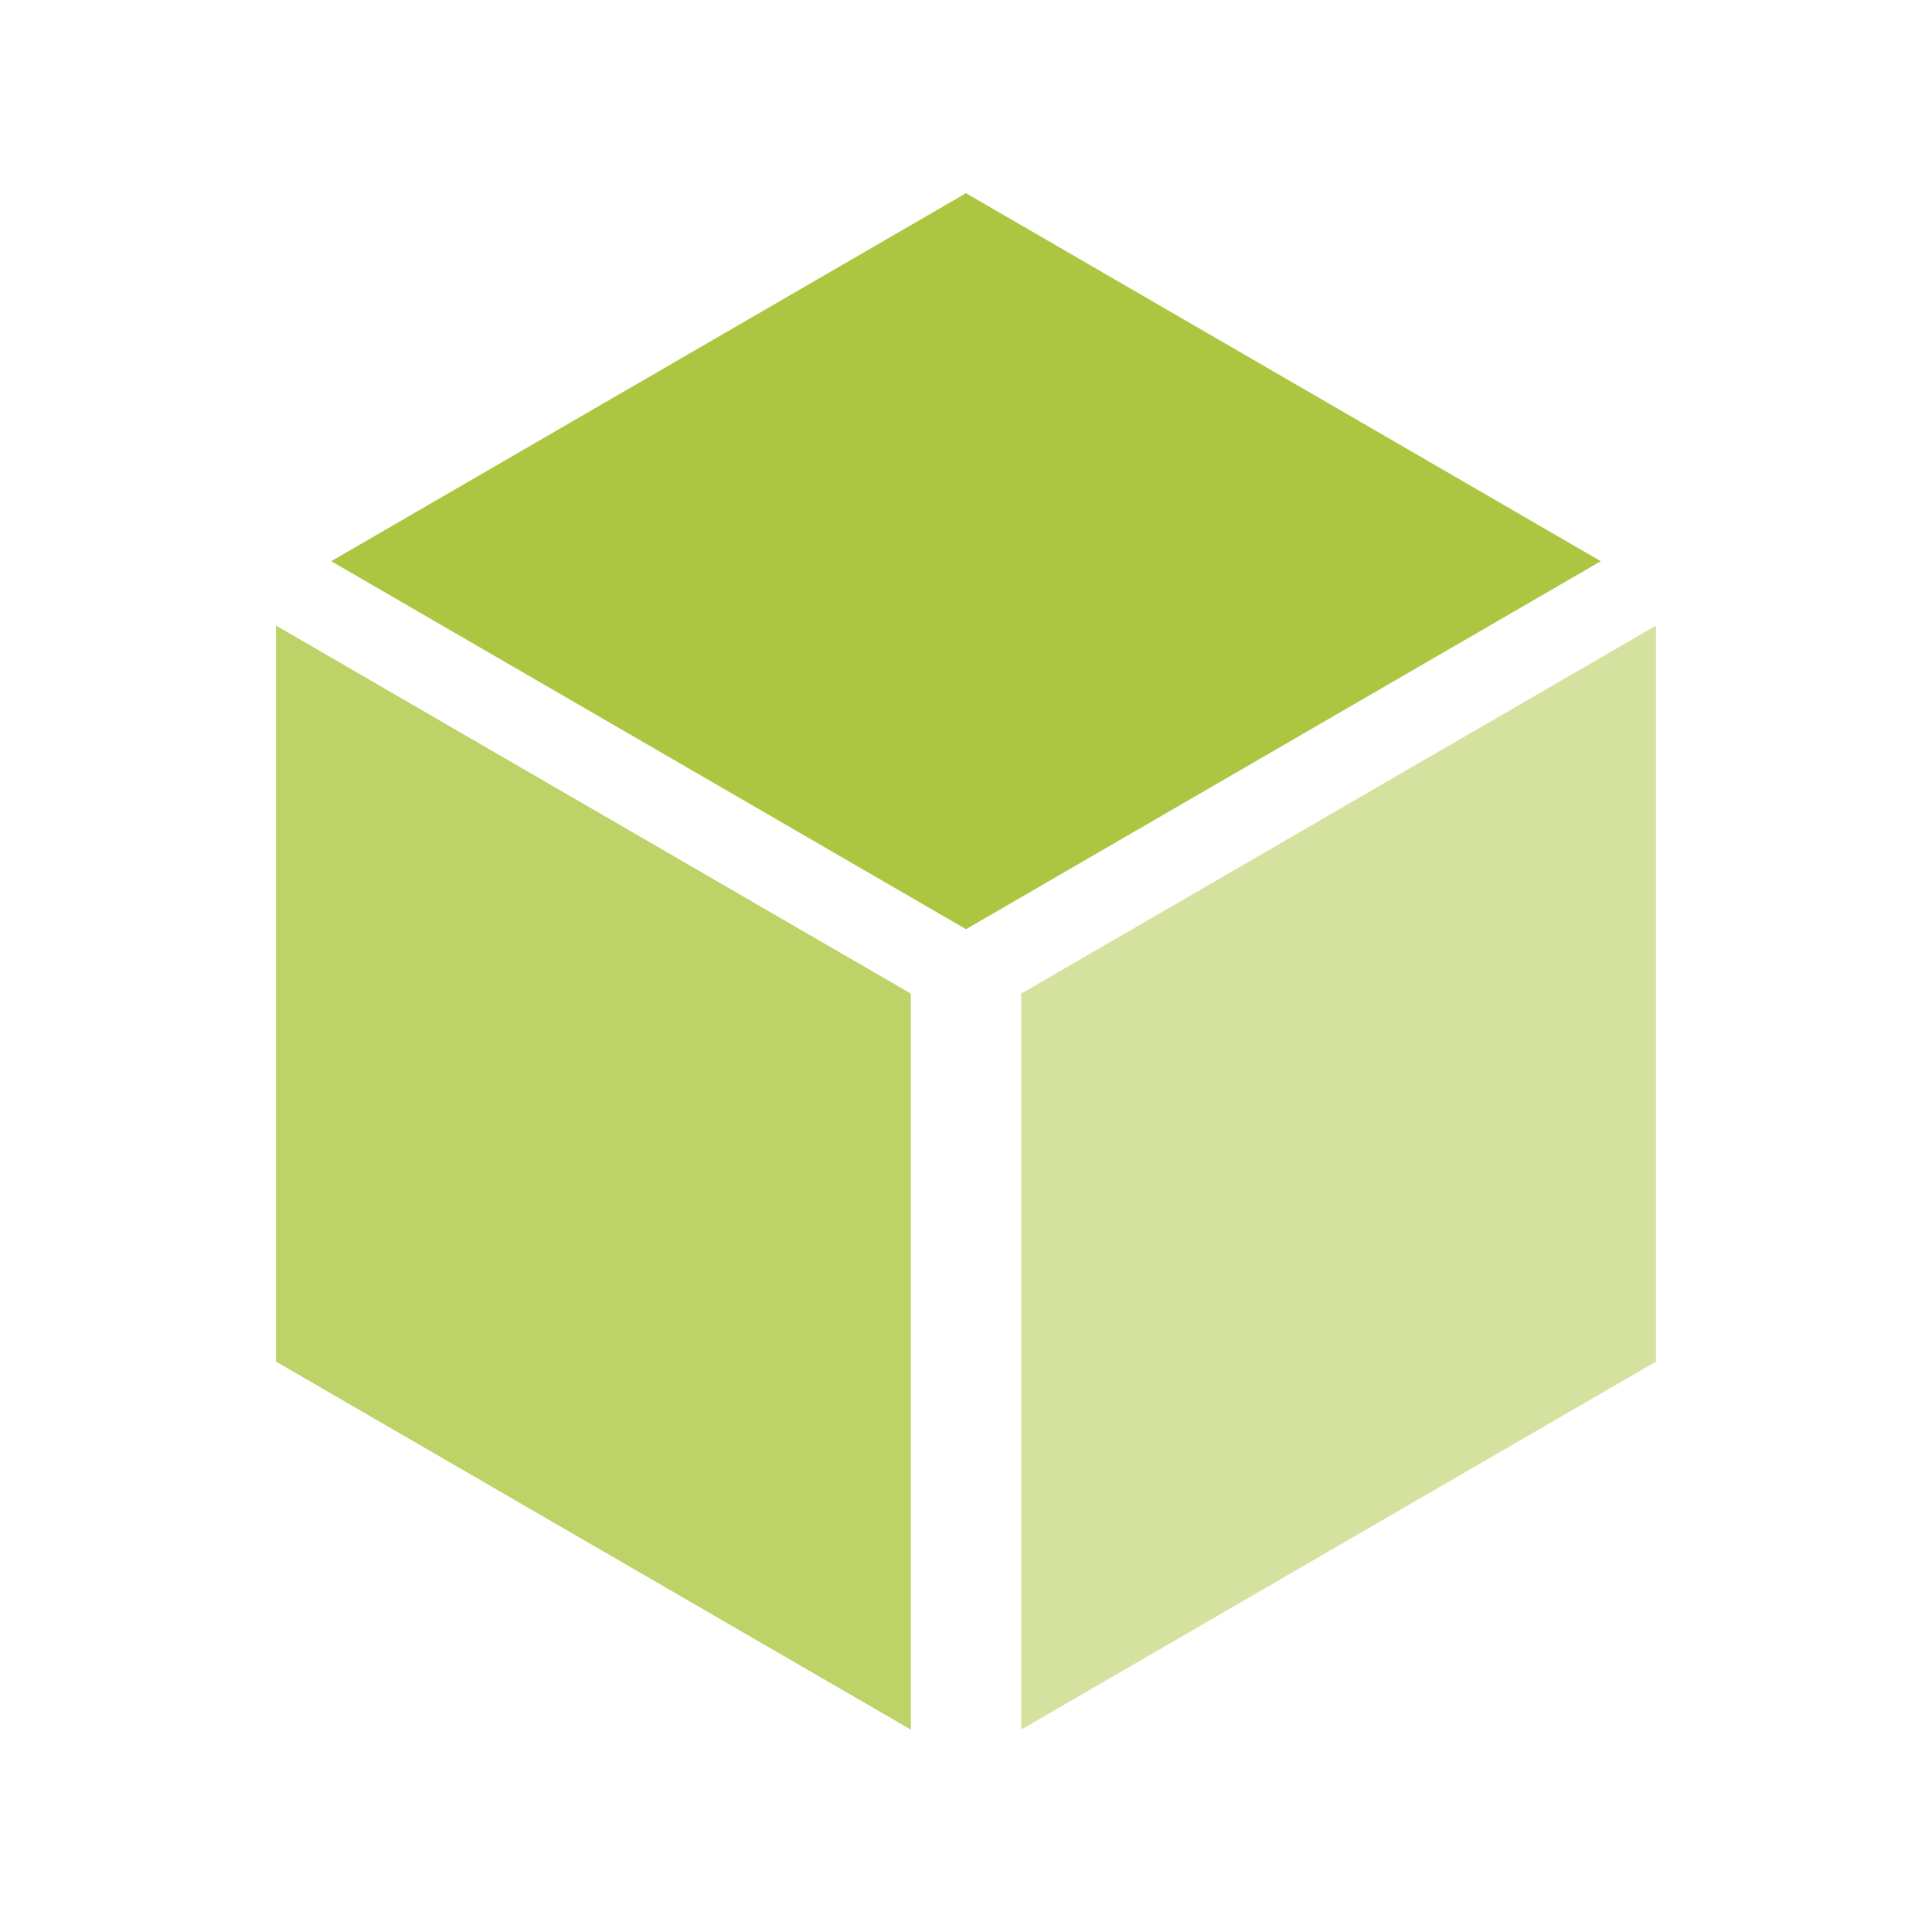 <?xml version="1.0" encoding="UTF-8"?>
<svg id="Livello_1" data-name="Livello 1" xmlns="http://www.w3.org/2000/svg" width="7.4mm" height="7.4mm" version="1.1" viewBox="0 0 21 21">
  <defs>
    <style>
      .cls-1, .cls-2, .cls-3, .cls-4 {
        stroke-width: 0px;
      }

      .cls-1, .cls-2, .cls-4 {
        fill: #acc641;
      }

      .cls-2 {
        opacity: .5;
      }

      .cls-3 {
        fill: #000;
      }

      .cls-5 {
        display: none;
      }

      .cls-6 {
        fill: none;
        stroke: #000;
        stroke-miterlimit: 10;
        stroke-width: 4.5px;
      }

      .cls-4 {
        opacity: .8;
      }
    </style>
  </defs>
  <g class="cls-5">
    <circle class="cls-6" cx="29.3" cy="35.5" r="7.4"/>
    <path class="cls-3" d="M35.3,44.1l-.4-2.7c0-2.7-2.2-4.8-4.8-4.8h-1.6c-2.7,0-4.8,2.2-4.8,4.8l-.4,2.7h-10.3l-8,36.8h29.6l8-36.8h-7.3Z"/>
    <path class="cls-3" d="M87.7,35.4h-12.9l-.5-3.3c0-3.3-2.7-6-6-6h-1.9c-3.3,0-6,2.7-6,6l-.5,3.3h-12.8l-10,45.7h60.7l-10-45.7h-.2Z"/>
    <circle class="cls-6" cx="67.3" cy="24.8" r="9.2"/>
  </g>
  <g>
    <path class="cls-1" d="M17.4,6.1l-6.9-4-6.9,4,6.9,4,6.9-4Z"/>
    <path class="cls-2" d="M11.1,18.8l6.9-4v-8l-6.9,4v8Z"/>
    <path class="cls-4" d="M3,14.8l6.9,4v-8l-6.9-4v8Z"/>
  </g>
</svg>
